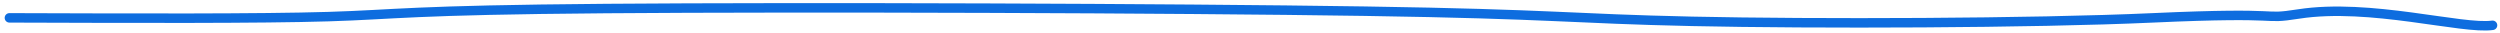 <?xml version="1.0" encoding="UTF-8"?> <svg xmlns="http://www.w3.org/2000/svg" width="528" height="7" viewBox="0 0 528 7" fill="none"><path d="M526.424 5.342C520.105 6.267 500.496 0.619 485.5 2.95C476.989 4.273 483.941 2.435 454.681 3.771C429.039 4.941 383.213 5.068 357.335 4.506C331.458 3.944 328.766 2.988 288.295 2.362C247.824 1.736 169.656 1.47 128.038 1.802C86.421 2.134 83.722 3.073 69.304 3.512C54.886 3.951 28.83 3.862 1.985 3.771" stroke="#0E6DDF" stroke-width="2" stroke-linecap="round"></path></svg> 